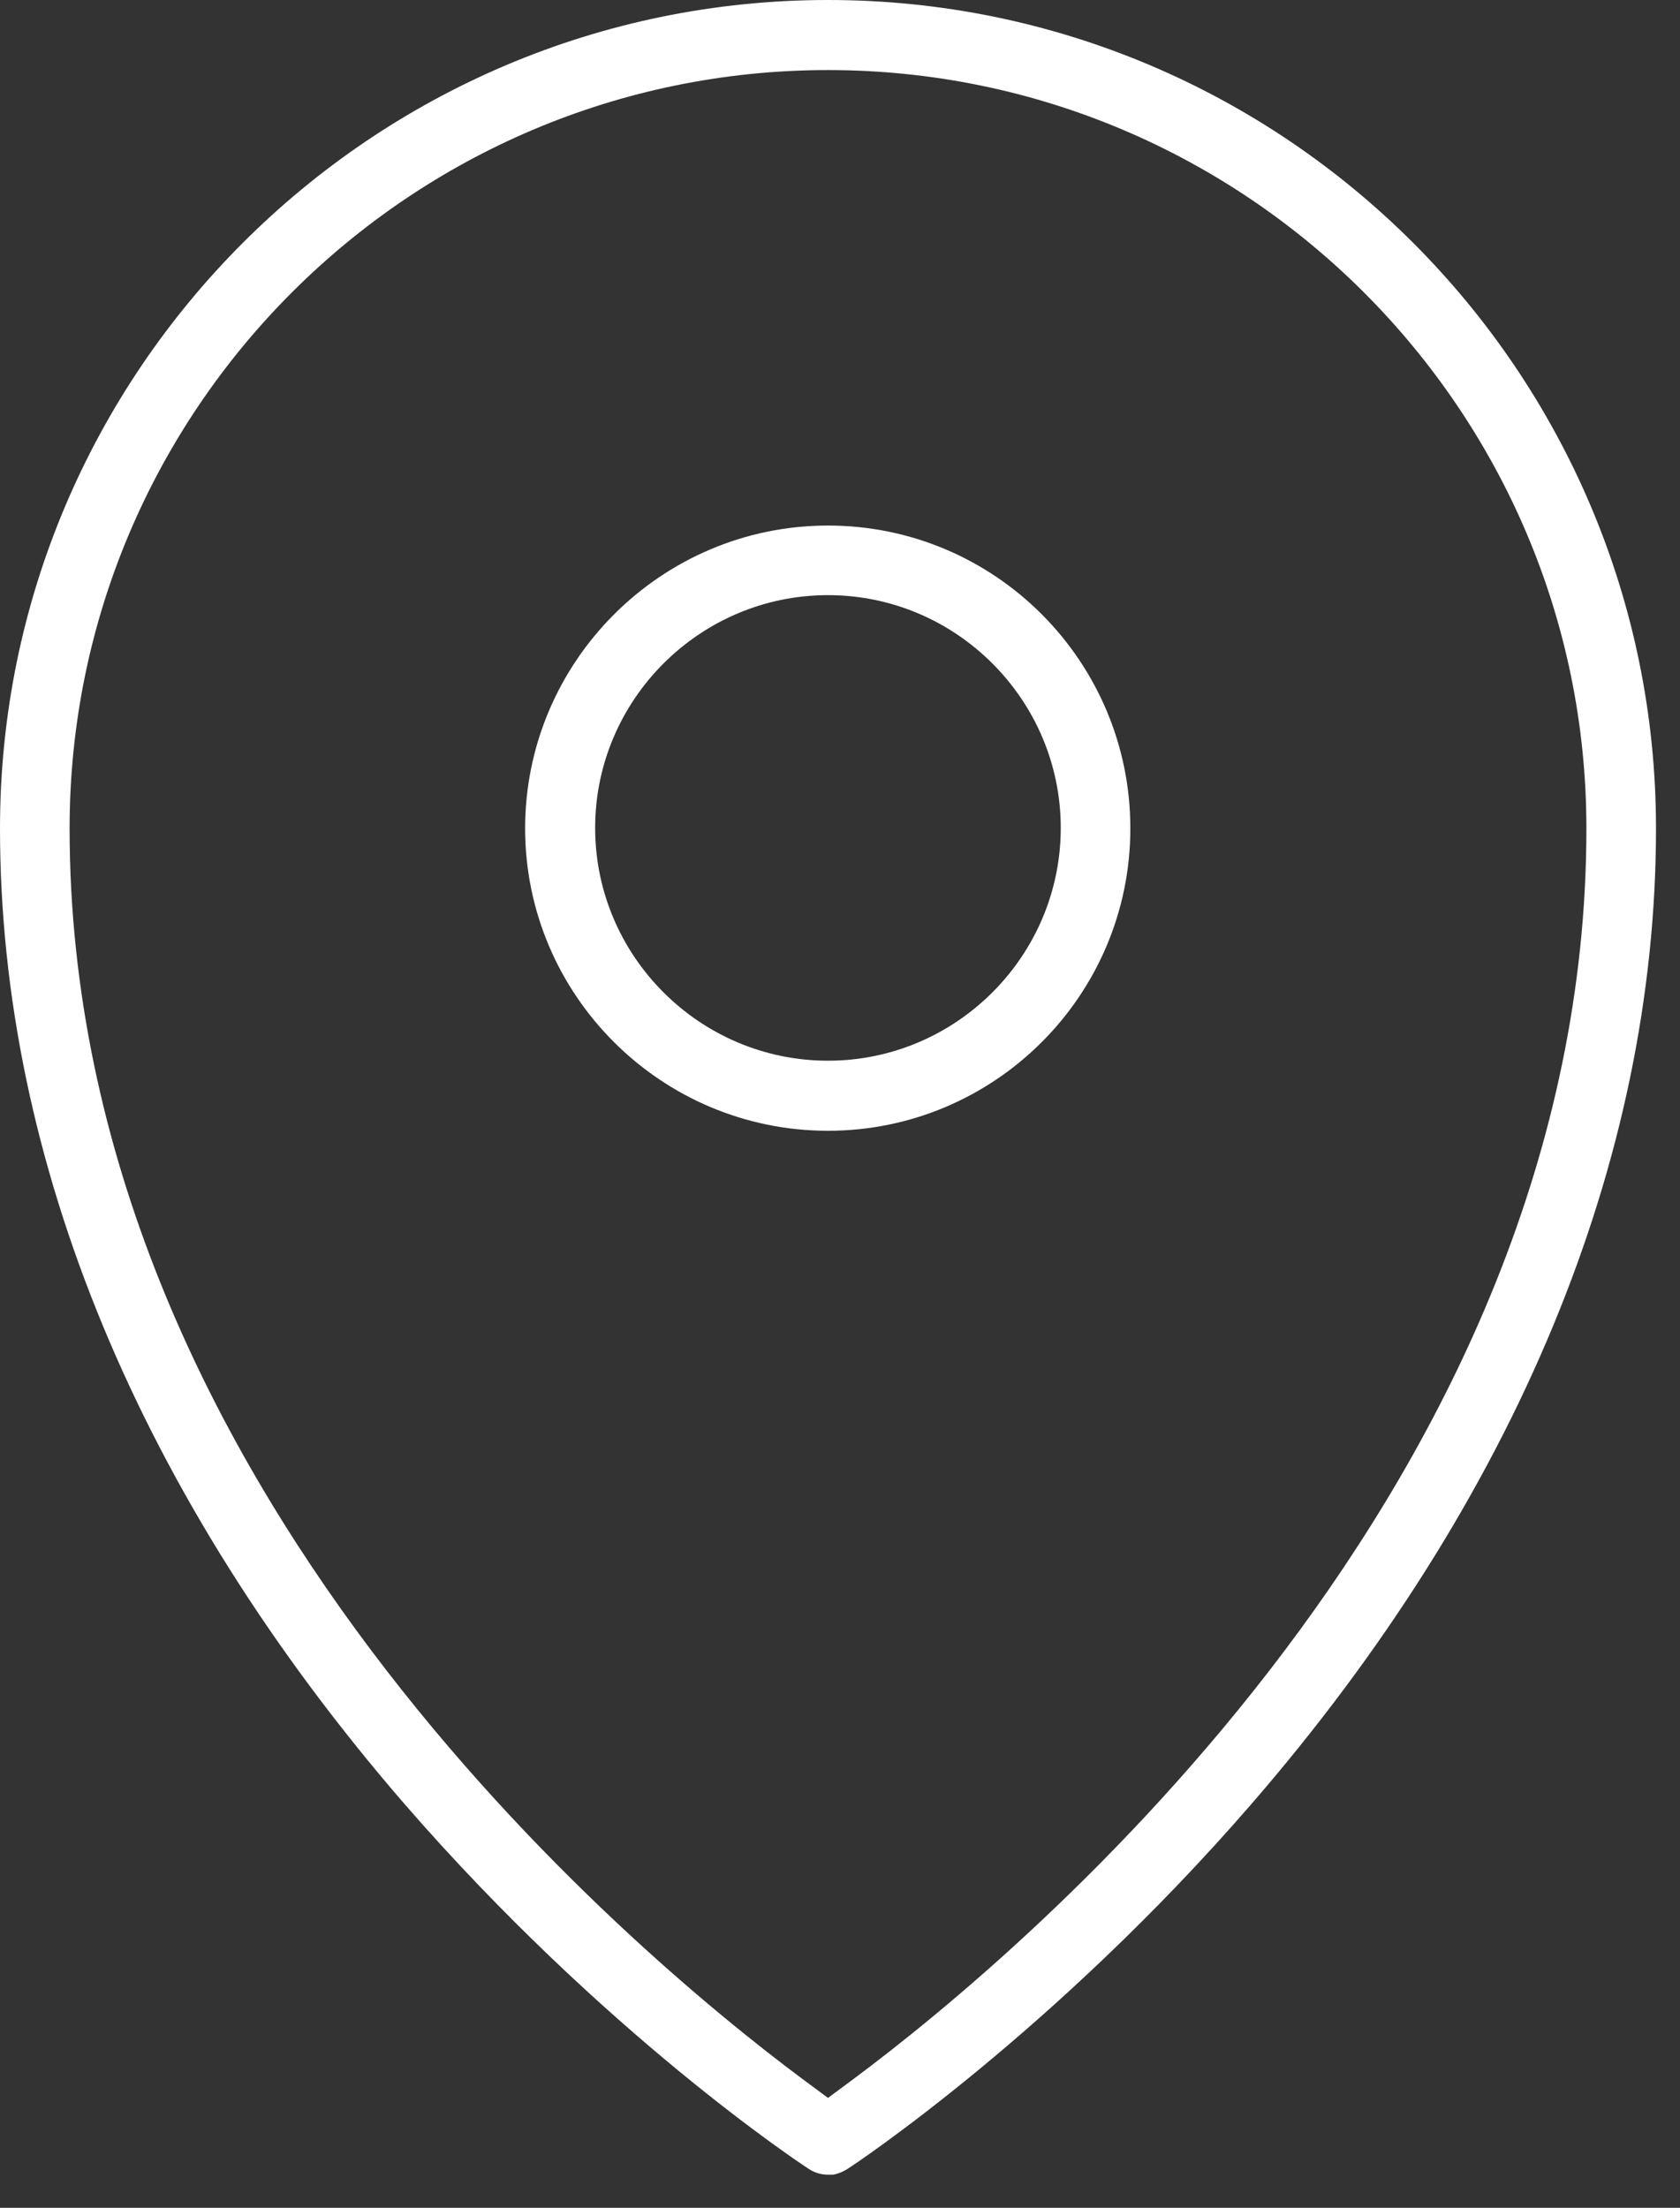 <svg xmlns="http://www.w3.org/2000/svg" width="35" height="46" viewBox="0 0 35 46" fill="none"><rect x="0" y="0" width="35" height="46" fill="#333333" stroke="none"/><g clip-path="url(#clip0_1_1315)"><path d="M17.25 45.31C17.11 45.31 16.97 45.27 16.85 45.19C16.68 45.08 12.59 42.38 8.43 37.59C2.92 31.22 0 24.19 0 17.26C0 7.74 7.74 0 17.25 0C26.76 0 34.5 7.74 34.5 17.26C34.5 24.19 31.58 31.23 26.06 37.6C21.97 42.32 17.82 45.09 17.64 45.2C17.52 45.27 17.39 45.32 17.24 45.32L17.25 45.31ZM17.25 1.46C8.54 1.46 1.45 8.54 1.45 17.26C1.45 30.88 13.13 40.64 16.71 43.31L17.25 43.71L17.79 43.31C21.37 40.64 33.05 30.88 33.05 17.26C33.05 8.55 25.96 1.46 17.25 1.46Z" fill="white"></path><path d="M17.25 23.56C13.77 23.56 10.94 20.73 10.94 17.26C10.94 13.79 13.77 10.95 17.25 10.95C20.73 10.95 23.549 13.78 23.549 17.26C23.549 20.74 20.72 23.56 17.25 23.56ZM17.25 12.4C14.579 12.4 12.399 14.58 12.399 17.25C12.399 19.92 14.579 22.1 17.25 22.1C19.919 22.1 22.099 19.92 22.099 17.25C22.099 14.58 19.919 12.4 17.25 12.4Z" fill="white"></path></g><defs><clipPath id="clip0_1_1315"><rect width="34.51" height="45.31" fill="white"></rect></clipPath></defs></svg>
